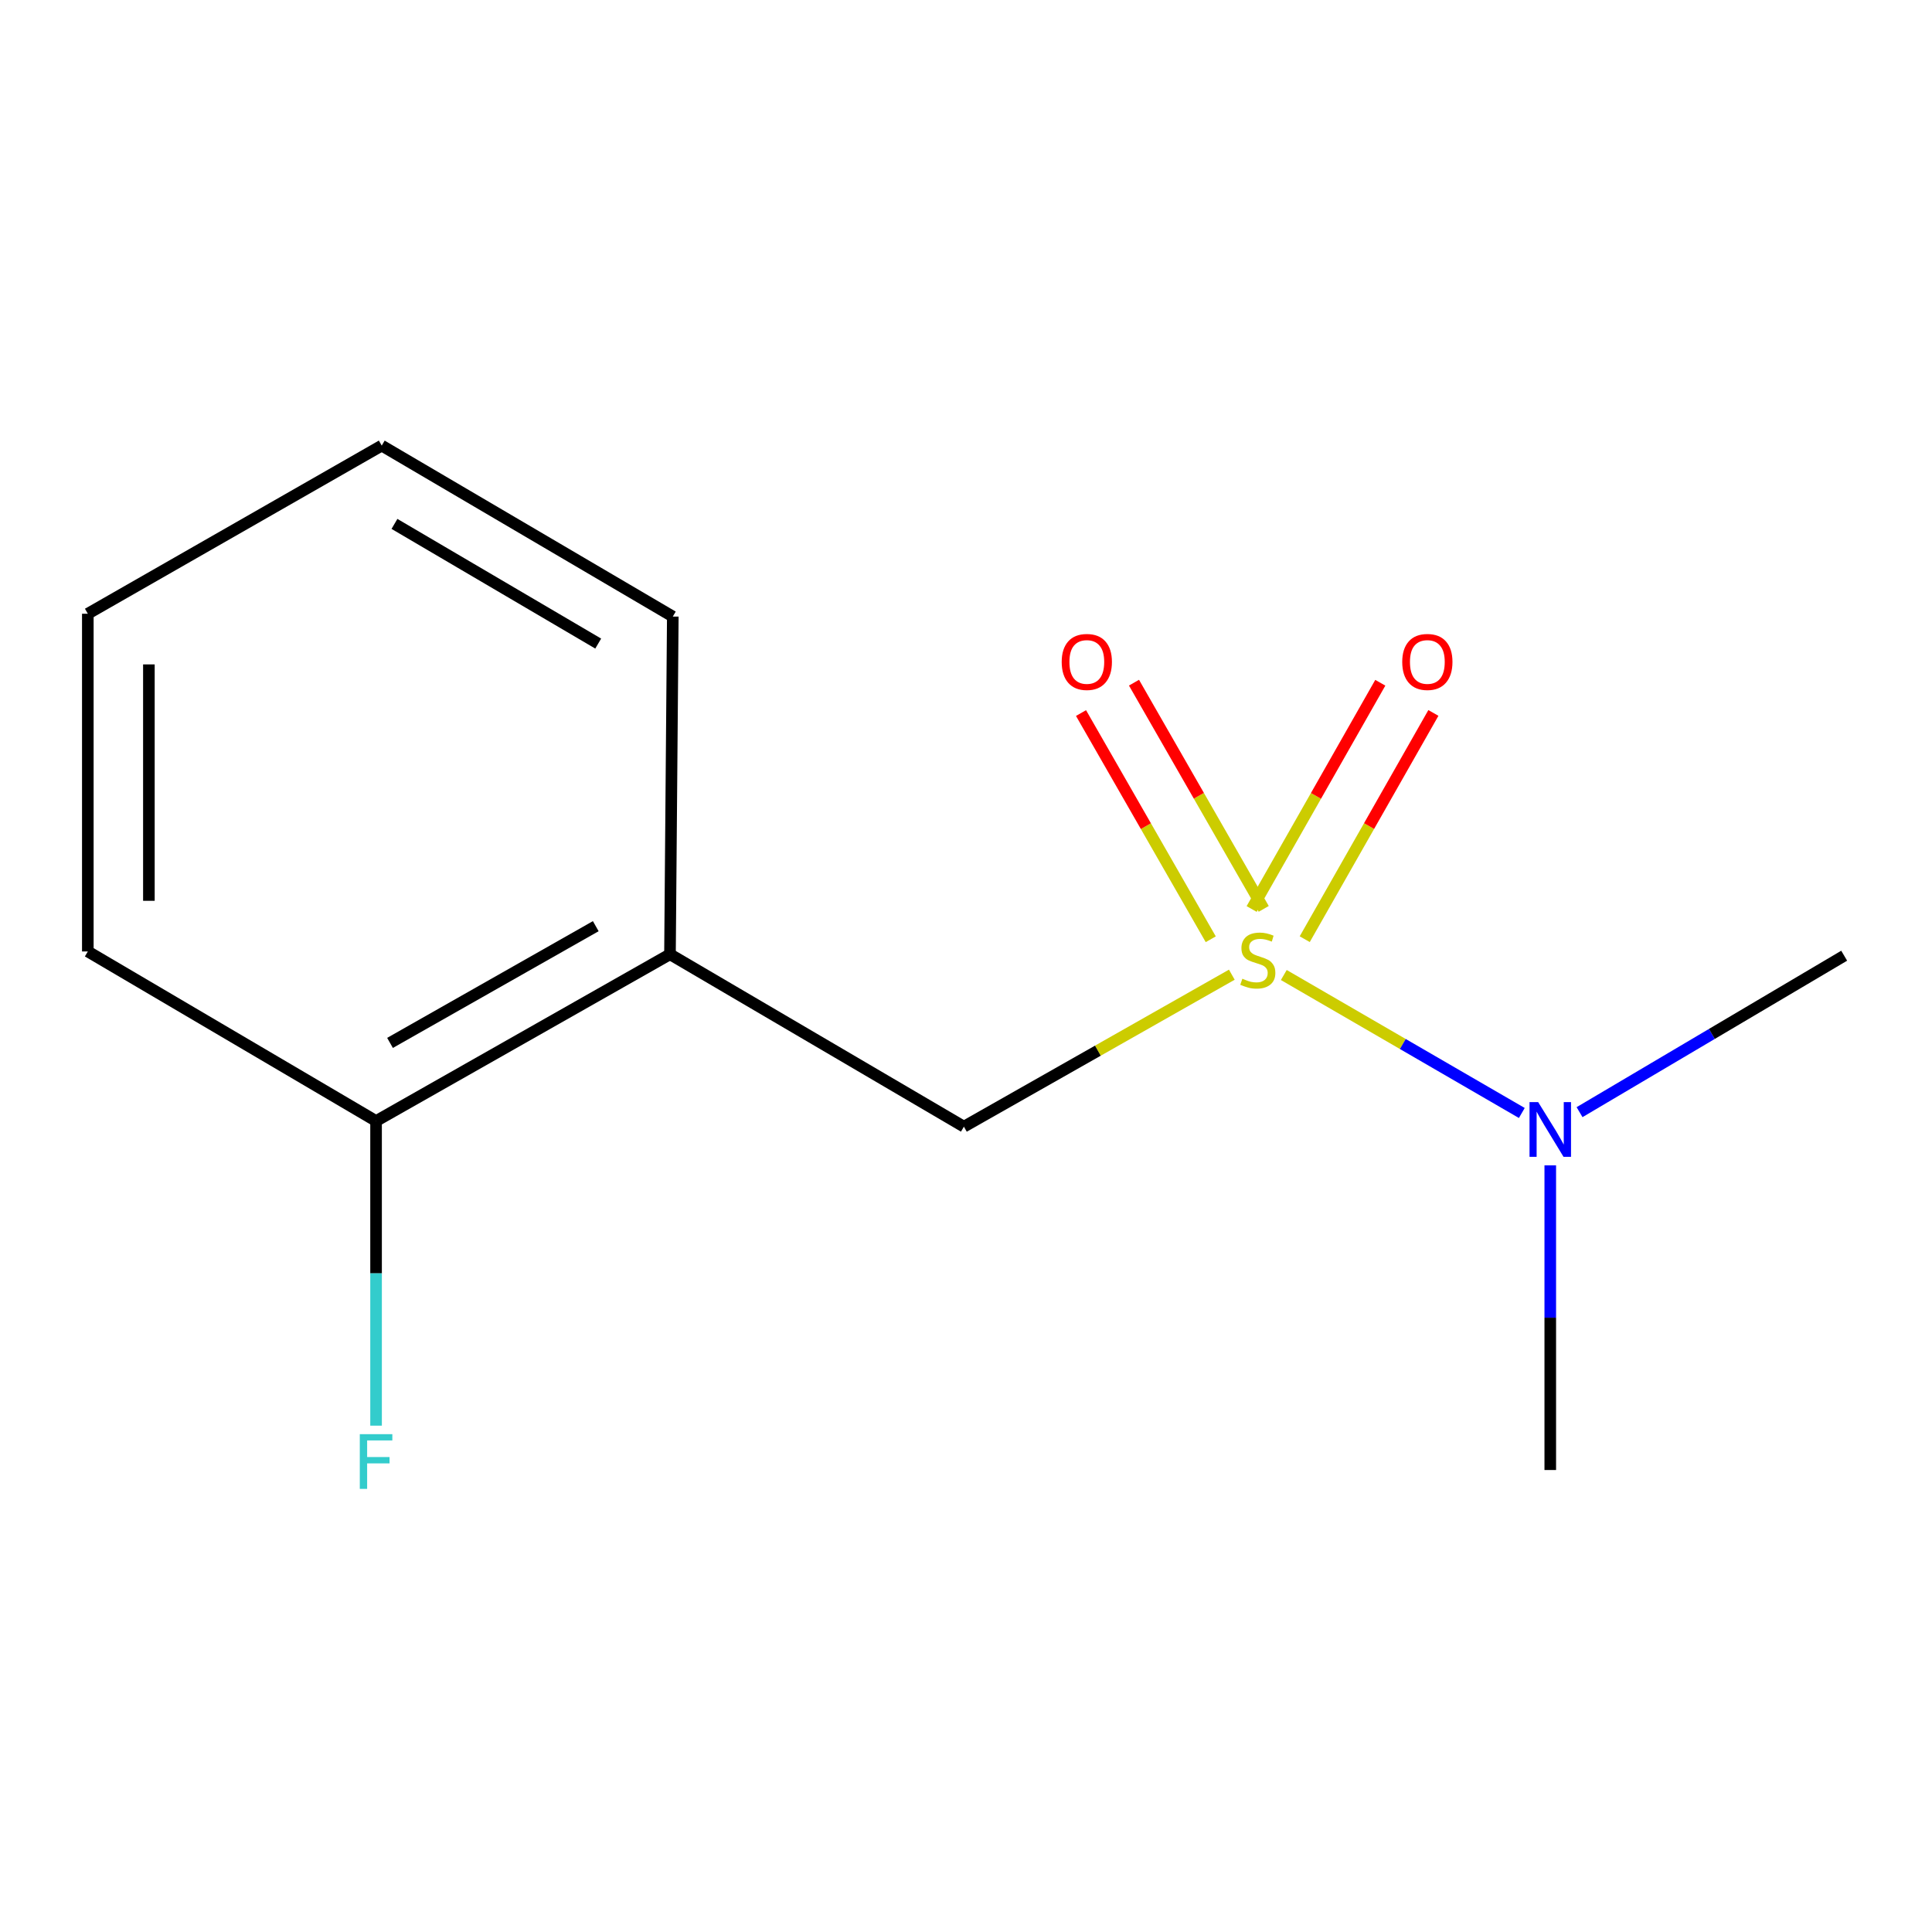 <?xml version='1.0' encoding='iso-8859-1'?>
<svg version='1.1' baseProfile='full'
              xmlns='http://www.w3.org/2000/svg'
                      xmlns:rdkit='http://www.rdkit.org/xml'
                      xmlns:xlink='http://www.w3.org/1999/xlink'
                  xml:space='preserve'
width='1000px' height='1000px' viewBox='0 0 1000 1000'>
<!-- END OF HEADER -->
<rect style='opacity:1.0;fill:#FFFFFF;stroke:none' width='1000' height='1000' x='0' y='0'> </rect>
<path class='bond-0' d='M 637.588,504.496 L 568.25,543.828' style='fill:none;fill-rule:evenodd;stroke:#CCCC00;stroke-width:6px;stroke-linecap:butt;stroke-linejoin:miter;stroke-opacity:1' />
<path class='bond-0' d='M 568.25,543.828 L 498.911,583.159' style='fill:none;fill-rule:evenodd;stroke:#000000;stroke-width:6px;stroke-linecap:butt;stroke-linejoin:miter;stroke-opacity:1' />
<path class='bond-2' d='M 664.495,504.664 L 726.093,540.372' style='fill:none;fill-rule:evenodd;stroke:#CCCC00;stroke-width:6px;stroke-linecap:butt;stroke-linejoin:miter;stroke-opacity:1' />
<path class='bond-2' d='M 726.093,540.372 L 787.69,576.08' style='fill:none;fill-rule:evenodd;stroke:#0000FF;stroke-width:6px;stroke-linecap:butt;stroke-linejoin:miter;stroke-opacity:1' />
<path class='bond-3' d='M 654.102,470.435 L 620.528,411.892' style='fill:none;fill-rule:evenodd;stroke:#CCCC00;stroke-width:6px;stroke-linecap:butt;stroke-linejoin:miter;stroke-opacity:1' />
<path class='bond-3' d='M 620.528,411.892 L 586.953,353.35' style='fill:none;fill-rule:evenodd;stroke:#FF0000;stroke-width:6px;stroke-linecap:butt;stroke-linejoin:miter;stroke-opacity:1' />
<path class='bond-3' d='M 626.682,486.16 L 593.108,427.618' style='fill:none;fill-rule:evenodd;stroke:#CCCC00;stroke-width:6px;stroke-linecap:butt;stroke-linejoin:miter;stroke-opacity:1' />
<path class='bond-3' d='M 593.108,427.618 L 559.533,369.076' style='fill:none;fill-rule:evenodd;stroke:#FF0000;stroke-width:6px;stroke-linecap:butt;stroke-linejoin:miter;stroke-opacity:1' />
<path class='bond-4' d='M 675.333,486.119 L 708.626,427.568' style='fill:none;fill-rule:evenodd;stroke:#CCCC00;stroke-width:6px;stroke-linecap:butt;stroke-linejoin:miter;stroke-opacity:1' />
<path class='bond-4' d='M 708.626,427.568 L 741.919,369.017' style='fill:none;fill-rule:evenodd;stroke:#FF0000;stroke-width:6px;stroke-linecap:butt;stroke-linejoin:miter;stroke-opacity:1' />
<path class='bond-4' d='M 647.855,470.495 L 681.148,411.944' style='fill:none;fill-rule:evenodd;stroke:#CCCC00;stroke-width:6px;stroke-linecap:butt;stroke-linejoin:miter;stroke-opacity:1' />
<path class='bond-4' d='M 681.148,411.944 L 714.441,353.392' style='fill:none;fill-rule:evenodd;stroke:#FF0000;stroke-width:6px;stroke-linecap:butt;stroke-linejoin:miter;stroke-opacity:1' />
<path class='bond-1' d='M 498.911,583.159 L 346.781,493.932' style='fill:none;fill-rule:evenodd;stroke:#000000;stroke-width:6px;stroke-linecap:butt;stroke-linejoin:miter;stroke-opacity:1' />
<path class='bond-5' d='M 346.781,493.932 L 194.652,580.244' style='fill:none;fill-rule:evenodd;stroke:#000000;stroke-width:6px;stroke-linecap:butt;stroke-linejoin:miter;stroke-opacity:1' />
<path class='bond-5' d='M 308.364,479.386 L 201.873,539.804' style='fill:none;fill-rule:evenodd;stroke:#000000;stroke-width:6px;stroke-linecap:butt;stroke-linejoin:miter;stroke-opacity:1' />
<path class='bond-7' d='M 346.781,493.932 L 348.239,319.132' style='fill:none;fill-rule:evenodd;stroke:#000000;stroke-width:6px;stroke-linecap:butt;stroke-linejoin:miter;stroke-opacity:1' />
<path class='bond-8' d='M 817.574,575.654 L 886.06,535.162' style='fill:none;fill-rule:evenodd;stroke:#0000FF;stroke-width:6px;stroke-linecap:butt;stroke-linejoin:miter;stroke-opacity:1' />
<path class='bond-8' d='M 886.06,535.162 L 954.545,494.67' style='fill:none;fill-rule:evenodd;stroke:#000000;stroke-width:6px;stroke-linecap:butt;stroke-linejoin:miter;stroke-opacity:1' />
<path class='bond-9' d='M 802.416,603.183 L 802.416,682.029' style='fill:none;fill-rule:evenodd;stroke:#0000FF;stroke-width:6px;stroke-linecap:butt;stroke-linejoin:miter;stroke-opacity:1' />
<path class='bond-9' d='M 802.416,682.029 L 802.416,760.875' style='fill:none;fill-rule:evenodd;stroke:#000000;stroke-width:6px;stroke-linecap:butt;stroke-linejoin:miter;stroke-opacity:1' />
<path class='bond-6' d='M 194.652,580.244 L 194.652,659.081' style='fill:none;fill-rule:evenodd;stroke:#000000;stroke-width:6px;stroke-linecap:butt;stroke-linejoin:miter;stroke-opacity:1' />
<path class='bond-6' d='M 194.652,659.081 L 194.652,737.919' style='fill:none;fill-rule:evenodd;stroke:#33CCCC;stroke-width:6px;stroke-linecap:butt;stroke-linejoin:miter;stroke-opacity:1' />
<path class='bond-10' d='M 194.652,580.244 L 45.455,492.475' style='fill:none;fill-rule:evenodd;stroke:#000000;stroke-width:6px;stroke-linecap:butt;stroke-linejoin:miter;stroke-opacity:1' />
<path class='bond-11' d='M 348.239,319.132 L 197.584,230.642' style='fill:none;fill-rule:evenodd;stroke:#000000;stroke-width:6px;stroke-linecap:butt;stroke-linejoin:miter;stroke-opacity:1' />
<path class='bond-11' d='M 309.632,333.114 L 204.173,271.171' style='fill:none;fill-rule:evenodd;stroke:#000000;stroke-width:6px;stroke-linecap:butt;stroke-linejoin:miter;stroke-opacity:1' />
<path class='bond-13' d='M 45.455,492.475 L 45.455,317.674' style='fill:none;fill-rule:evenodd;stroke:#000000;stroke-width:6px;stroke-linecap:butt;stroke-linejoin:miter;stroke-opacity:1' />
<path class='bond-13' d='M 77.064,466.255 L 77.064,343.894' style='fill:none;fill-rule:evenodd;stroke:#000000;stroke-width:6px;stroke-linecap:butt;stroke-linejoin:miter;stroke-opacity:1' />
<path class='bond-12' d='M 197.584,230.642 L 45.455,317.674' style='fill:none;fill-rule:evenodd;stroke:#000000;stroke-width:6px;stroke-linecap:butt;stroke-linejoin:miter;stroke-opacity:1' />
<path  class='atom-0' d='M 643.041 506.585
Q 643.361 506.705, 644.681 507.265
Q 646.001 507.825, 647.441 508.185
Q 648.921 508.505, 650.361 508.505
Q 653.041 508.505, 654.601 507.225
Q 656.161 505.905, 656.161 503.625
Q 656.161 502.065, 655.361 501.105
Q 654.601 500.145, 653.401 499.625
Q 652.201 499.105, 650.201 498.505
Q 647.681 497.745, 646.161 497.025
Q 644.681 496.305, 643.601 494.785
Q 642.561 493.265, 642.561 490.705
Q 642.561 487.145, 644.961 484.945
Q 647.401 482.745, 652.201 482.745
Q 655.481 482.745, 659.201 484.305
L 658.281 487.385
Q 654.881 485.985, 652.321 485.985
Q 649.561 485.985, 648.041 487.145
Q 646.521 488.265, 646.561 490.225
Q 646.561 491.745, 647.321 492.665
Q 648.121 493.585, 649.241 494.105
Q 650.401 494.625, 652.321 495.225
Q 654.881 496.025, 656.401 496.825
Q 657.921 497.625, 659.001 499.265
Q 660.121 500.865, 660.121 503.625
Q 660.121 507.545, 657.481 509.665
Q 654.881 511.745, 650.521 511.745
Q 648.001 511.745, 646.081 511.185
Q 644.201 510.665, 641.961 509.745
L 643.041 506.585
' fill='#CCCC00'/>
<path  class='atom-3' d='M 796.156 570.457
L 805.436 585.457
Q 806.356 586.937, 807.836 589.617
Q 809.316 592.297, 809.396 592.457
L 809.396 570.457
L 813.156 570.457
L 813.156 598.777
L 809.276 598.777
L 799.316 582.377
Q 798.156 580.457, 796.916 578.257
Q 795.716 576.057, 795.356 575.377
L 795.356 598.777
L 791.676 598.777
L 791.676 570.457
L 796.156 570.457
' fill='#0000FF'/>
<path  class='atom-4' d='M 549.534 342.62
Q 549.534 335.82, 552.894 332.02
Q 556.254 328.22, 562.534 328.22
Q 568.814 328.22, 572.174 332.02
Q 575.534 335.82, 575.534 342.62
Q 575.534 349.5, 572.134 353.42
Q 568.734 357.3, 562.534 357.3
Q 556.294 357.3, 552.894 353.42
Q 549.534 349.54, 549.534 342.62
M 562.534 354.1
Q 566.854 354.1, 569.174 351.22
Q 571.534 348.3, 571.534 342.62
Q 571.534 337.06, 569.174 334.26
Q 566.854 331.42, 562.534 331.42
Q 558.214 331.42, 555.854 334.22
Q 553.534 337.02, 553.534 342.62
Q 553.534 348.34, 555.854 351.22
Q 558.214 354.1, 562.534 354.1
' fill='#FF0000'/>
<path  class='atom-5' d='M 725.793 342.62
Q 725.793 335.82, 729.153 332.02
Q 732.513 328.22, 738.793 328.22
Q 745.073 328.22, 748.433 332.02
Q 751.793 335.82, 751.793 342.62
Q 751.793 349.5, 748.393 353.42
Q 744.993 357.3, 738.793 357.3
Q 732.553 357.3, 729.153 353.42
Q 725.793 349.54, 725.793 342.62
M 738.793 354.1
Q 743.113 354.1, 745.433 351.22
Q 747.793 348.3, 747.793 342.62
Q 747.793 337.06, 745.433 334.26
Q 743.113 331.42, 738.793 331.42
Q 734.473 331.42, 732.113 334.22
Q 729.793 337.02, 729.793 342.62
Q 729.793 348.34, 732.113 351.22
Q 734.473 354.1, 738.793 354.1
' fill='#FF0000'/>
<path  class='atom-7' d='M 186.232 742.325
L 203.072 742.325
L 203.072 745.565
L 190.032 745.565
L 190.032 754.165
L 201.632 754.165
L 201.632 757.445
L 190.032 757.445
L 190.032 770.645
L 186.232 770.645
L 186.232 742.325
' fill='#33CCCC'/>
</svg>

